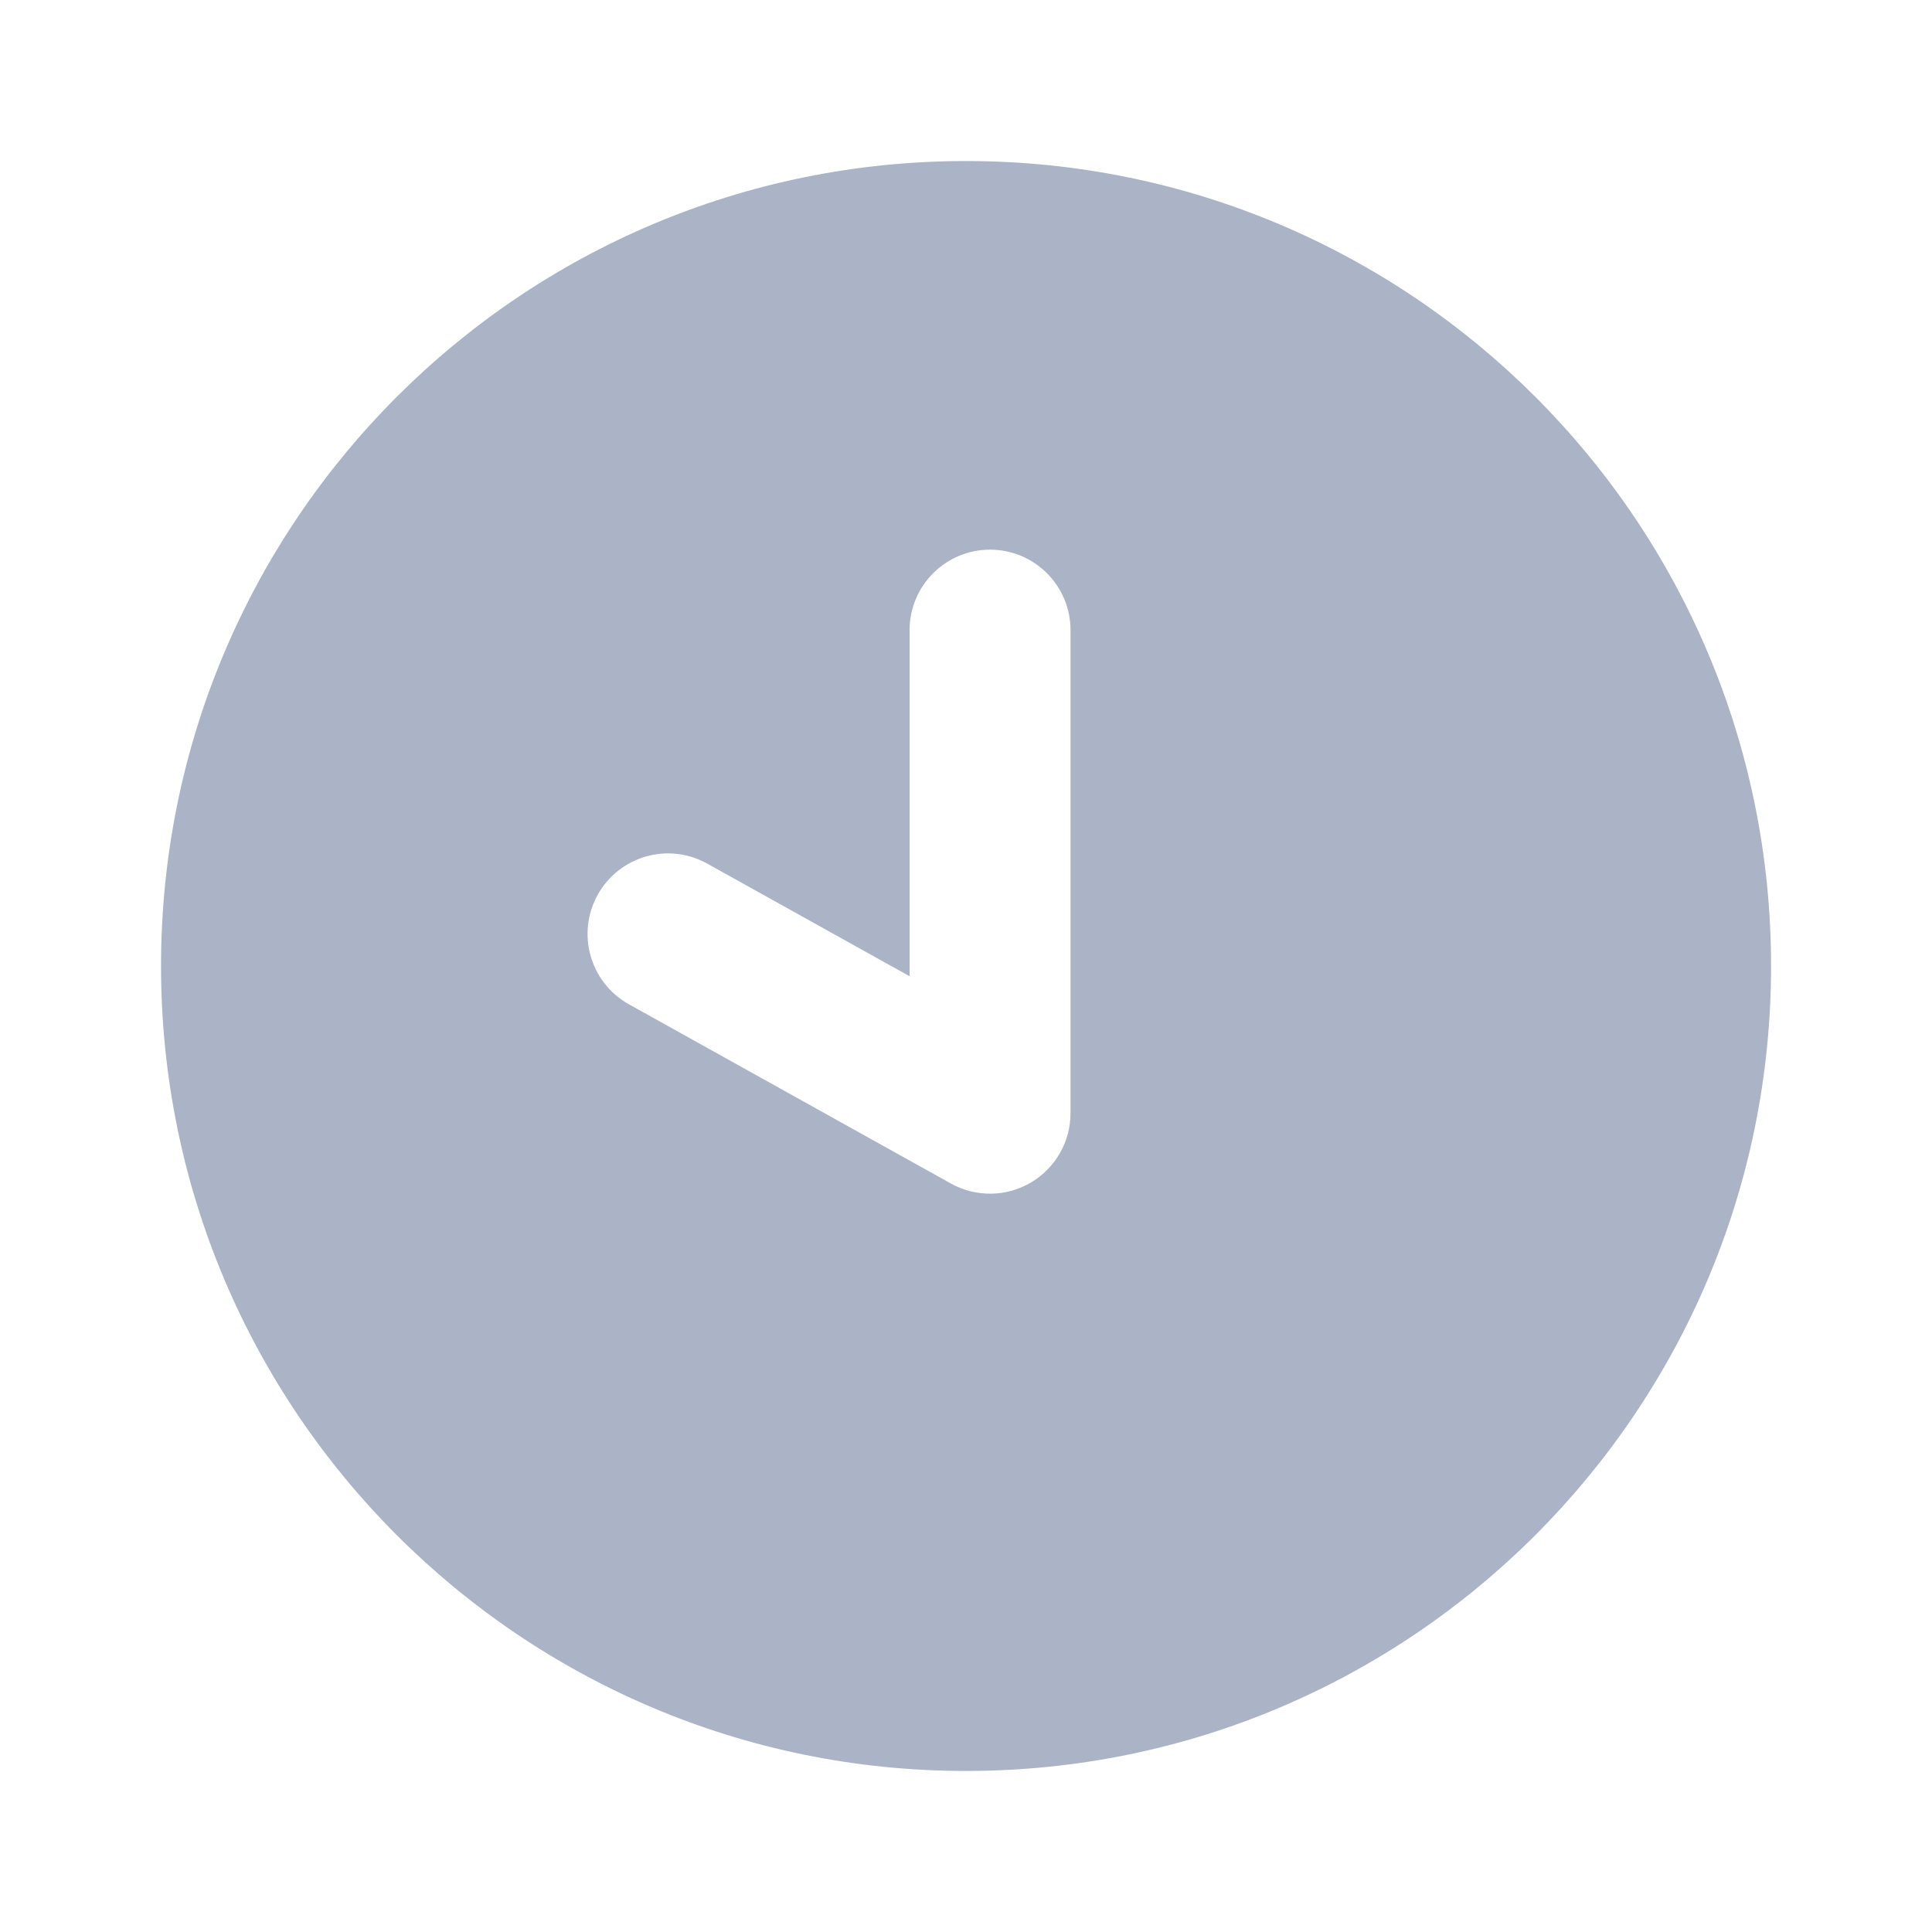 <svg width="20" height="20" viewBox="0 0 20 20" fill="none" xmlns="http://www.w3.org/2000/svg">
<path fill-rule="evenodd" clip-rule="evenodd" d="M10 18.333C14.603 18.333 18.334 14.602 18.334 10C18.334 5.397 14.603 1.667 10 1.667C5.398 1.667 1.667 5.397 1.667 10C1.667 14.602 5.398 18.333 10 18.333ZM11.082 6.523C11.082 6.063 10.709 5.69 10.249 5.69C9.789 5.69 9.416 6.063 9.416 6.523V10.106L7.321 8.94C6.919 8.716 6.412 8.86 6.188 9.262C5.964 9.664 6.108 10.172 6.51 10.396L9.844 12.252C10.102 12.395 10.417 12.392 10.671 12.242C10.926 12.092 11.082 11.819 11.082 11.524V6.523Z" fill="#AAB4C6"/>
</svg>
